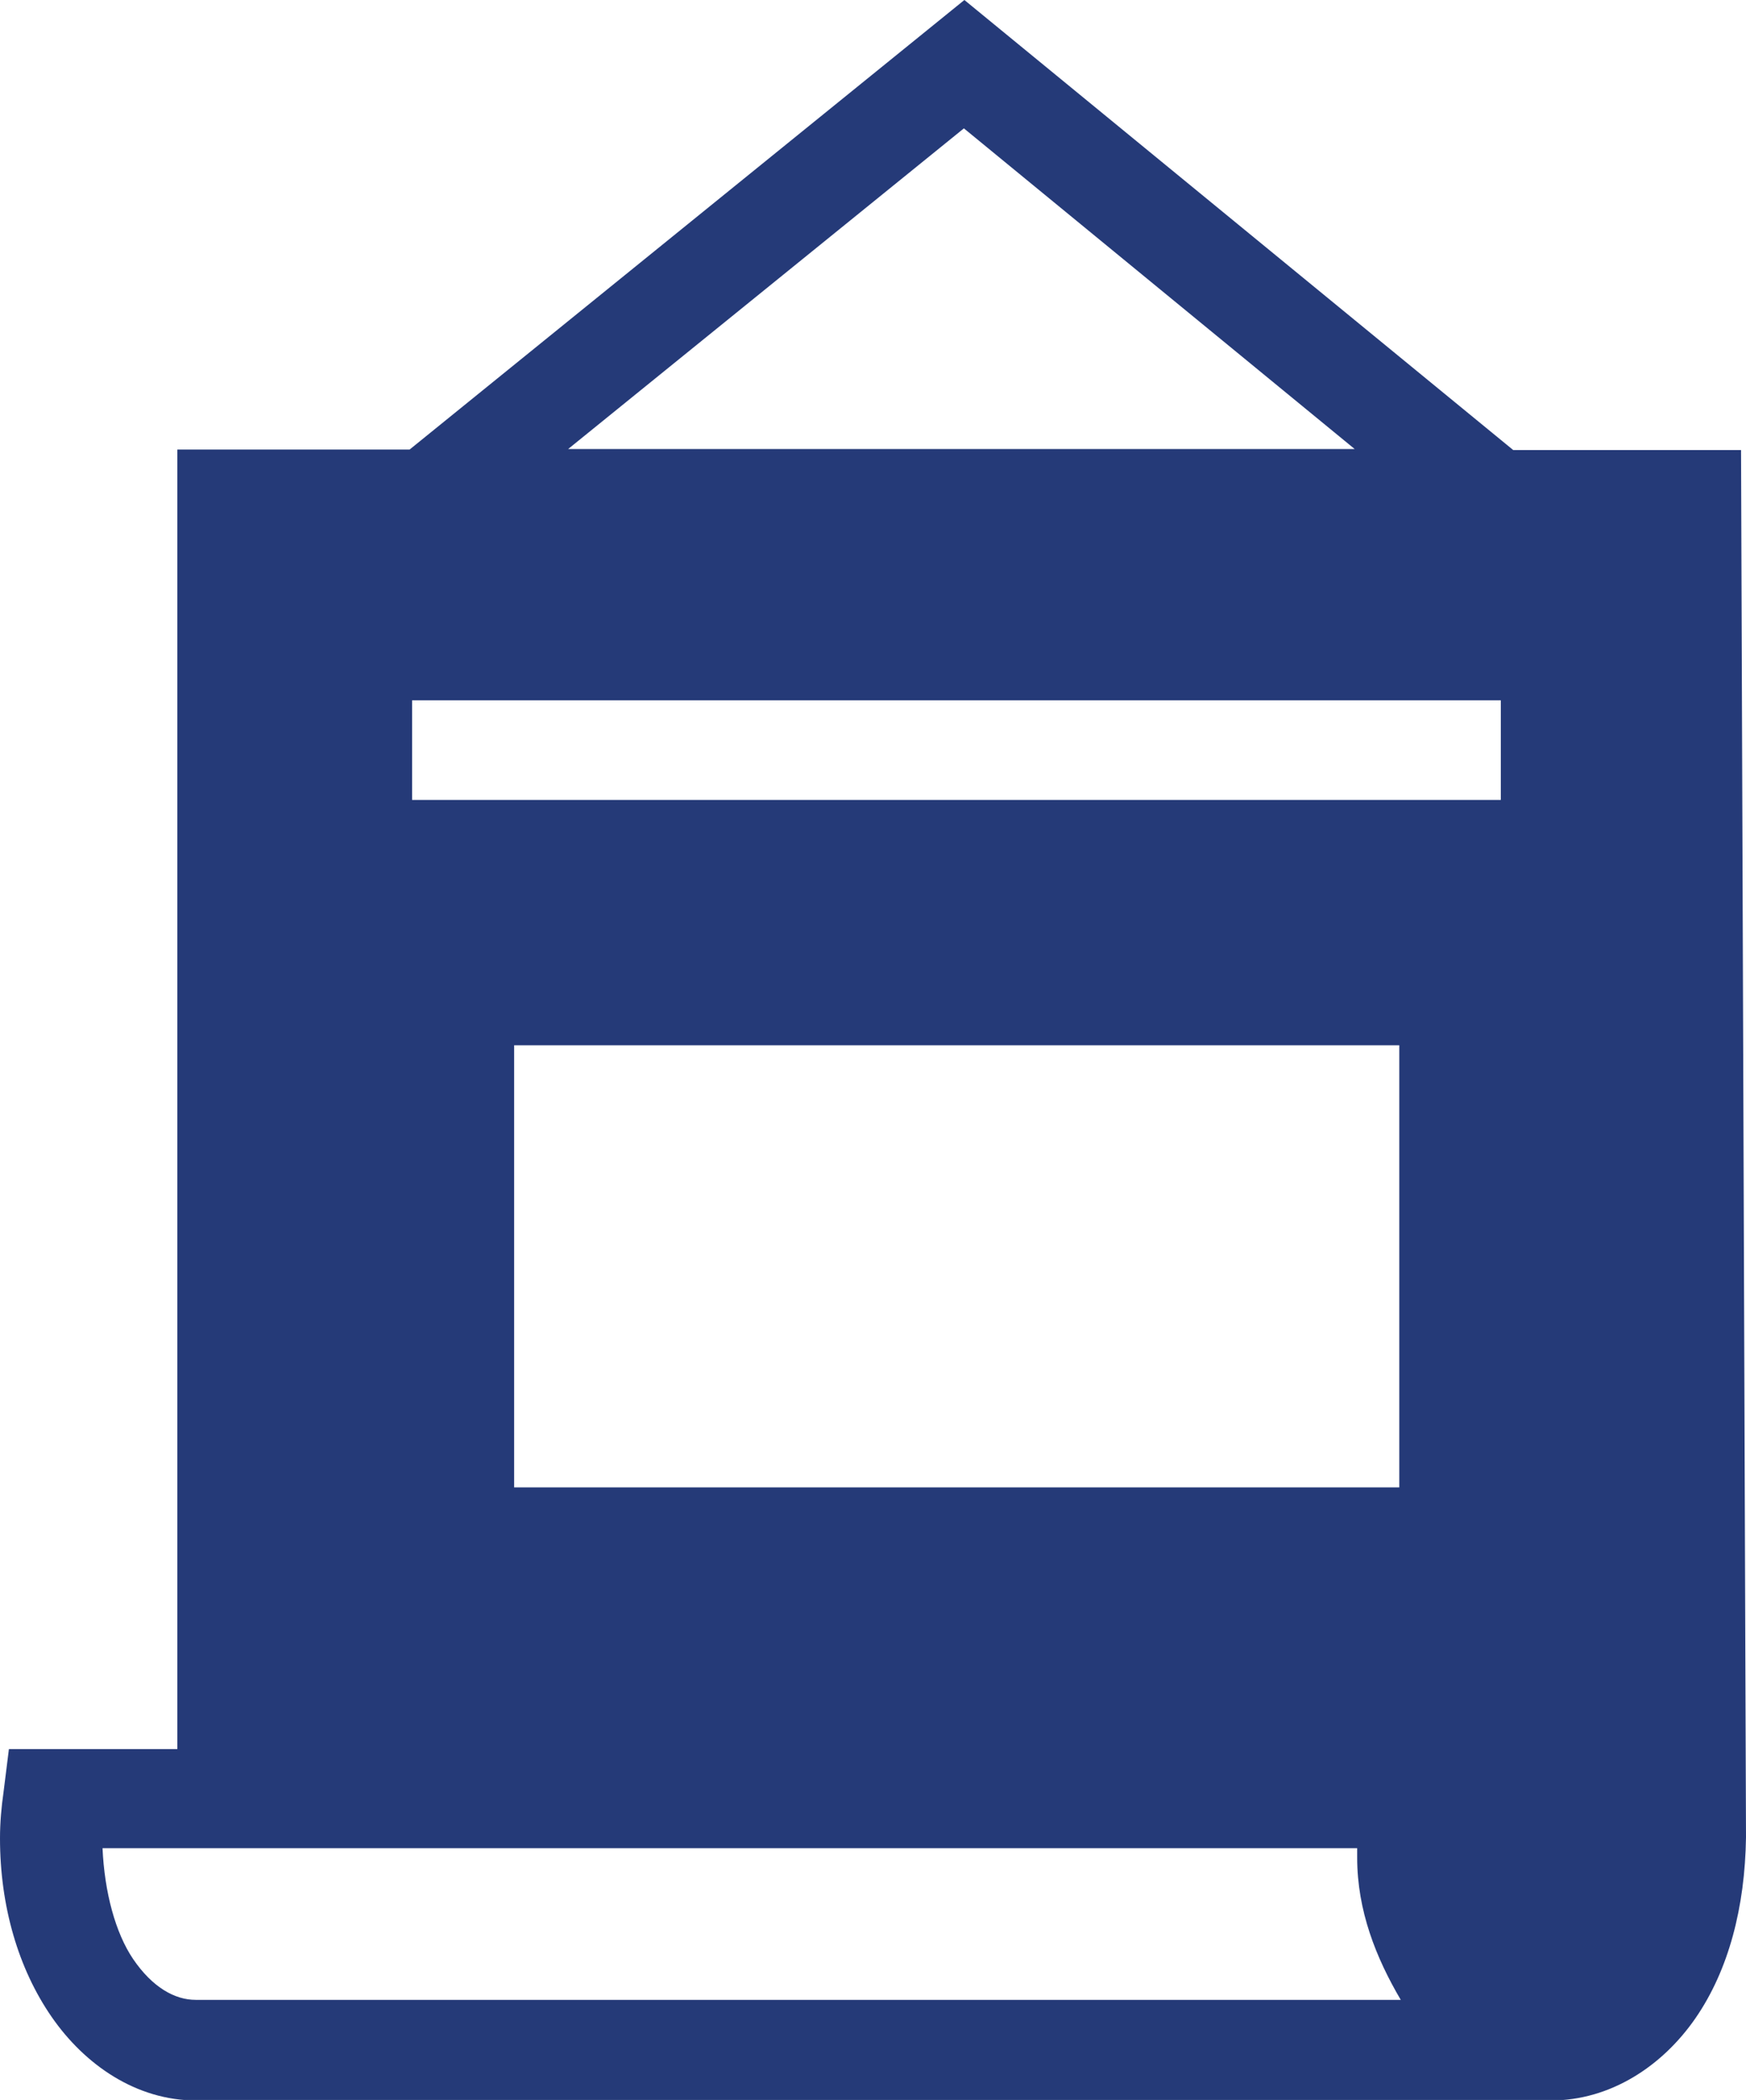 <?xml version="1.0" encoding="UTF-8"?>
<svg id="Layer_2" data-name="Layer 2" xmlns="http://www.w3.org/2000/svg" viewBox="0 0 35.25 42.37">
  <defs>
    <style>
      .cls-1 {
        fill: #253a78;
      }
    </style>
  </defs>
  <g id="Conference_Program" data-name="Conference Program">
    <g id="g3336">
      <path id="rect3257" class="cls-1" d="M19.47,0l-11.2,9.07H3.58v26.22H.18l-.11.88c-.04.28-.07.59-.07.92,0,1.37.37,2.63,1.04,3.6s1.71,1.69,2.92,1.69h27.35c1.2,0,2.25-.69,2.92-1.66s1-2.24,1.02-3.65h0s-.1-27.99-.1-27.99h-4.6L19.47,0ZM19.46,2.59l7.89,6.47h-15.88l7.99-6.47ZM8.32,14.13h21.98v2.01H8.32v-2.01ZM10.38,21.09h17.87v8.92H10.38v-8.92ZM2.07,37.29h25.33v.19c0,1.07.38,2.02.88,2.87H3.95c-.42,0-.87-.25-1.26-.82-.36-.53-.58-1.35-.62-2.24h0Z"/>
    </g>
  </g>
</svg>